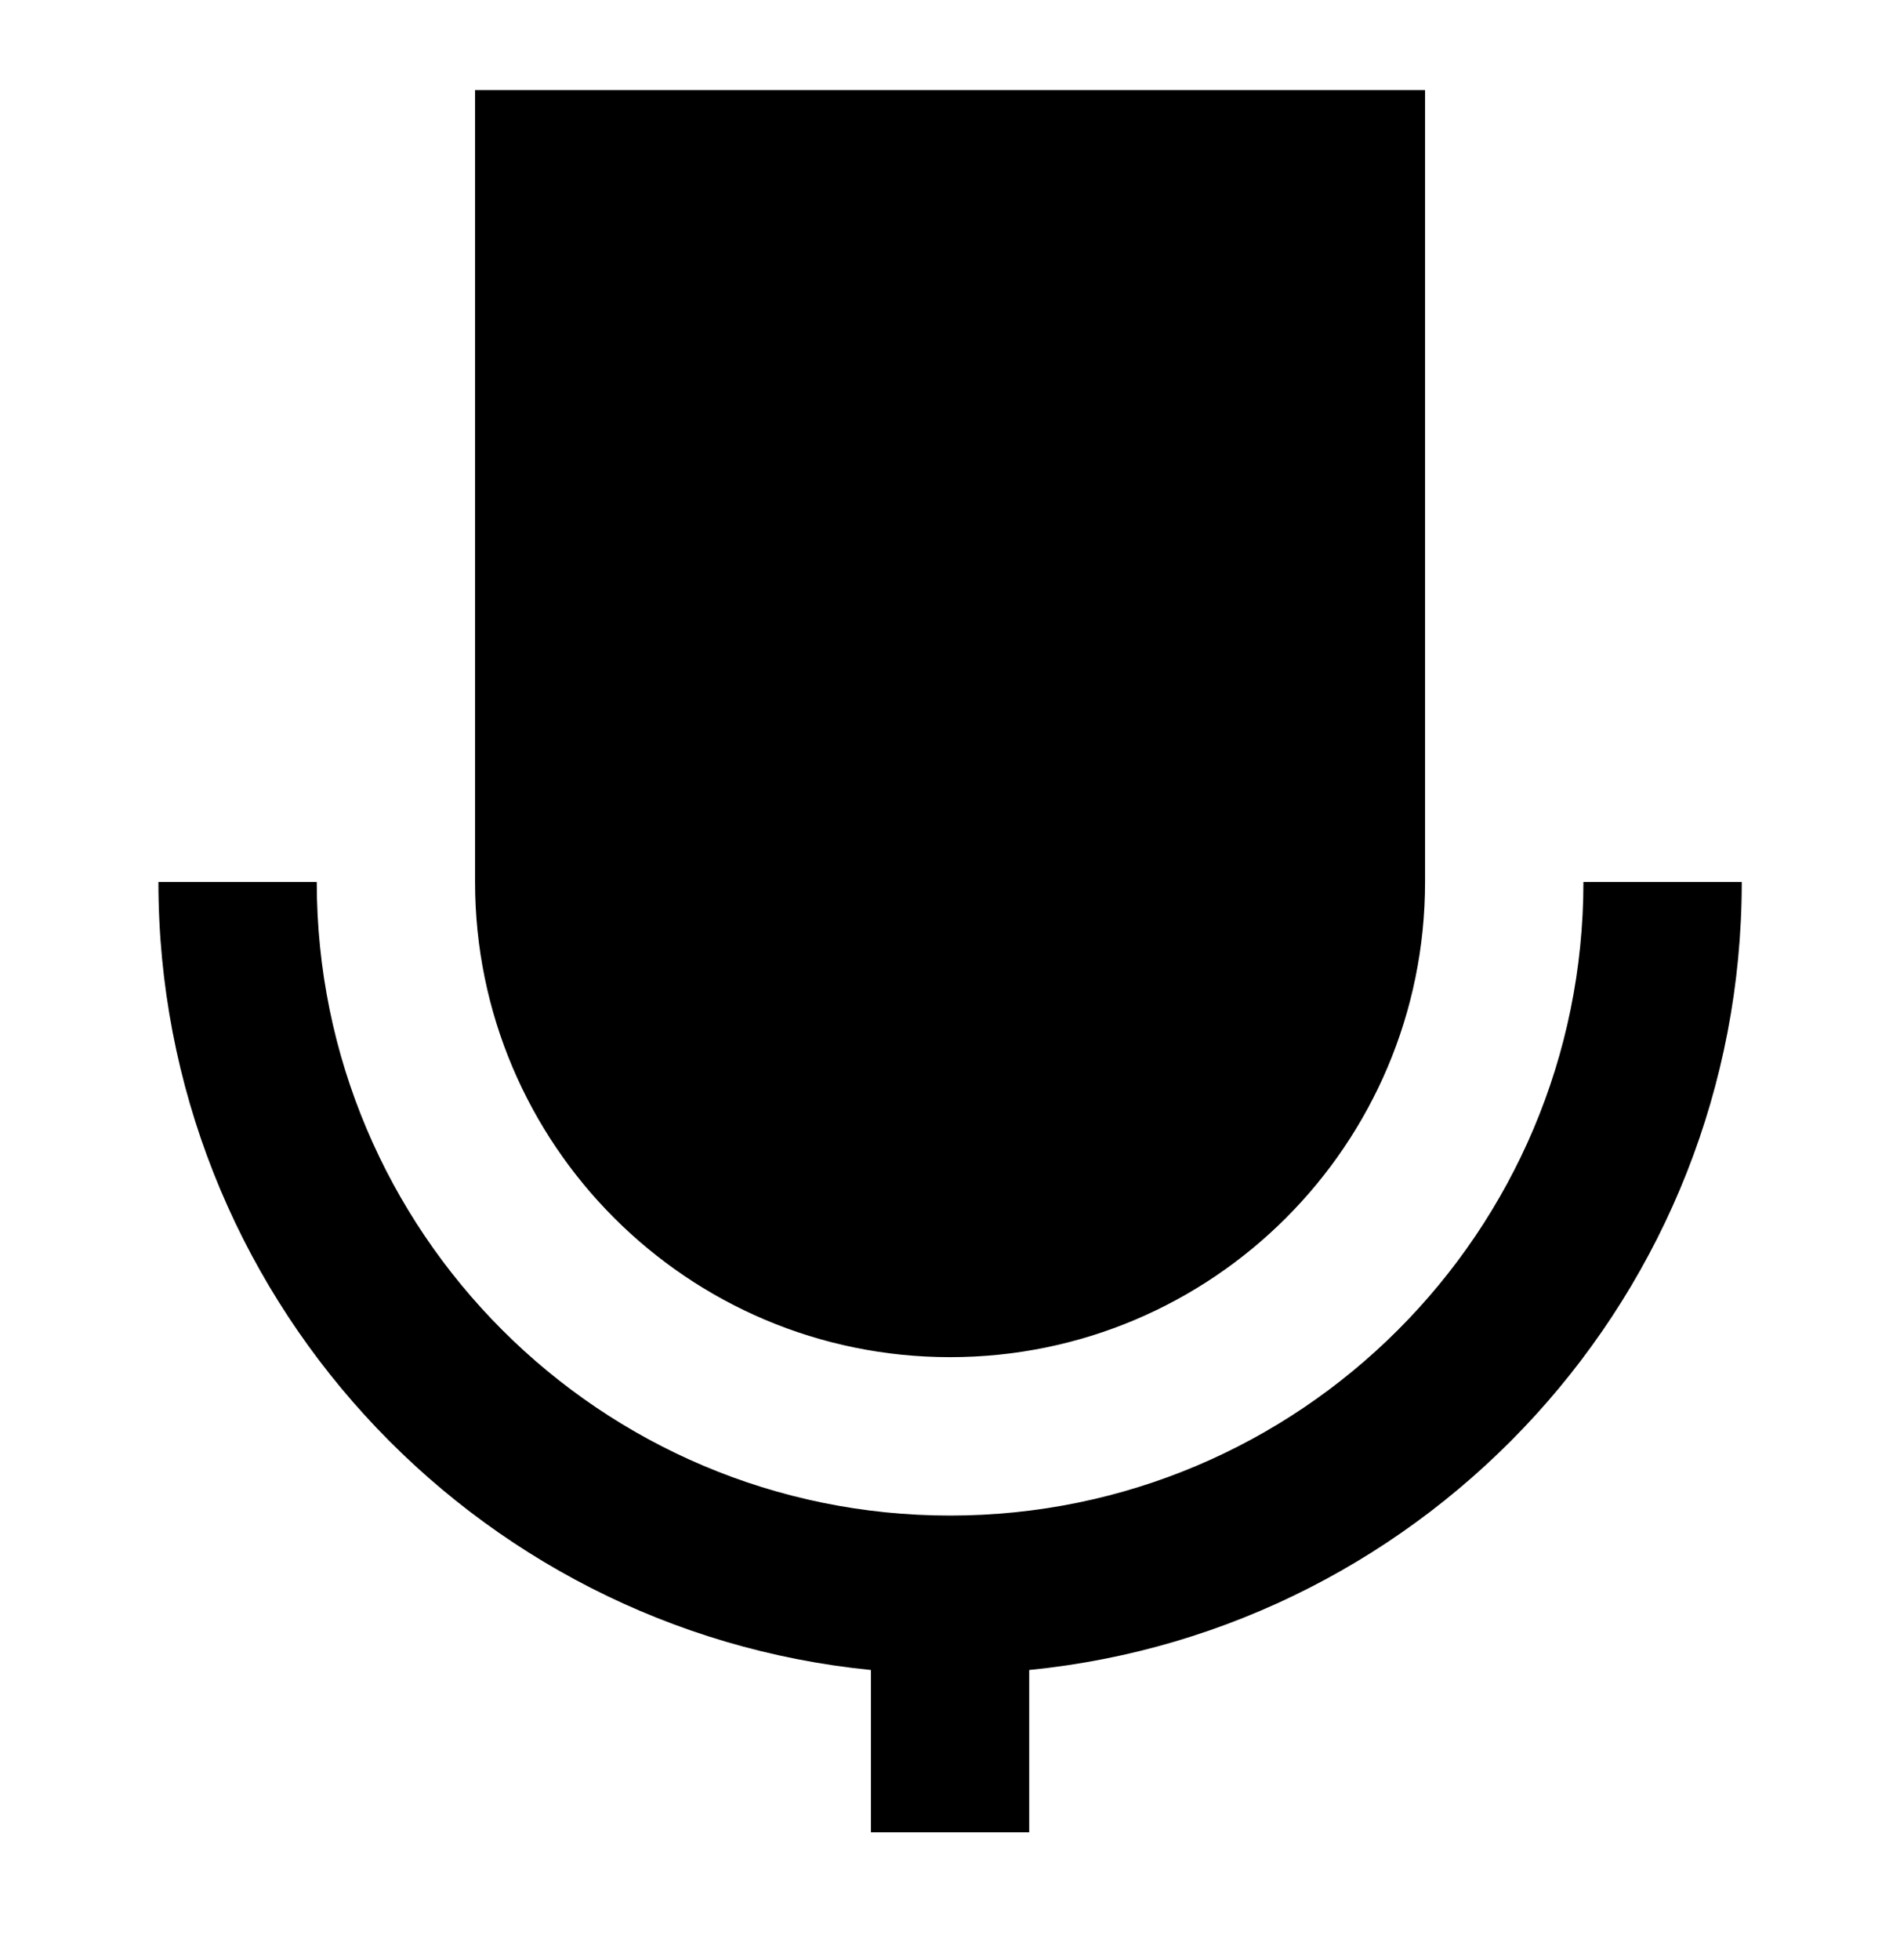 <svg width="32" height="33" viewBox="0 0 32 33" fill="none" xmlns="http://www.w3.org/2000/svg">
<path fill-rule="evenodd" clip-rule="evenodd" d="M8.001 1.516H24.001V14.849C24.001 19.267 20.42 22.849 16.001 22.849C11.583 22.849 8.001 19.267 8.001 14.849V1.516ZM2.668 14.849C2.668 21.763 7.93 27.447 14.668 28.116V30.849H17.334V28.116C24.072 27.448 29.335 21.763 29.335 14.849H26.668C26.668 20.74 21.892 25.516 16.001 25.516C10.11 25.516 5.335 20.74 5.335 14.849H2.668Z" fill="black"/>
</svg>
